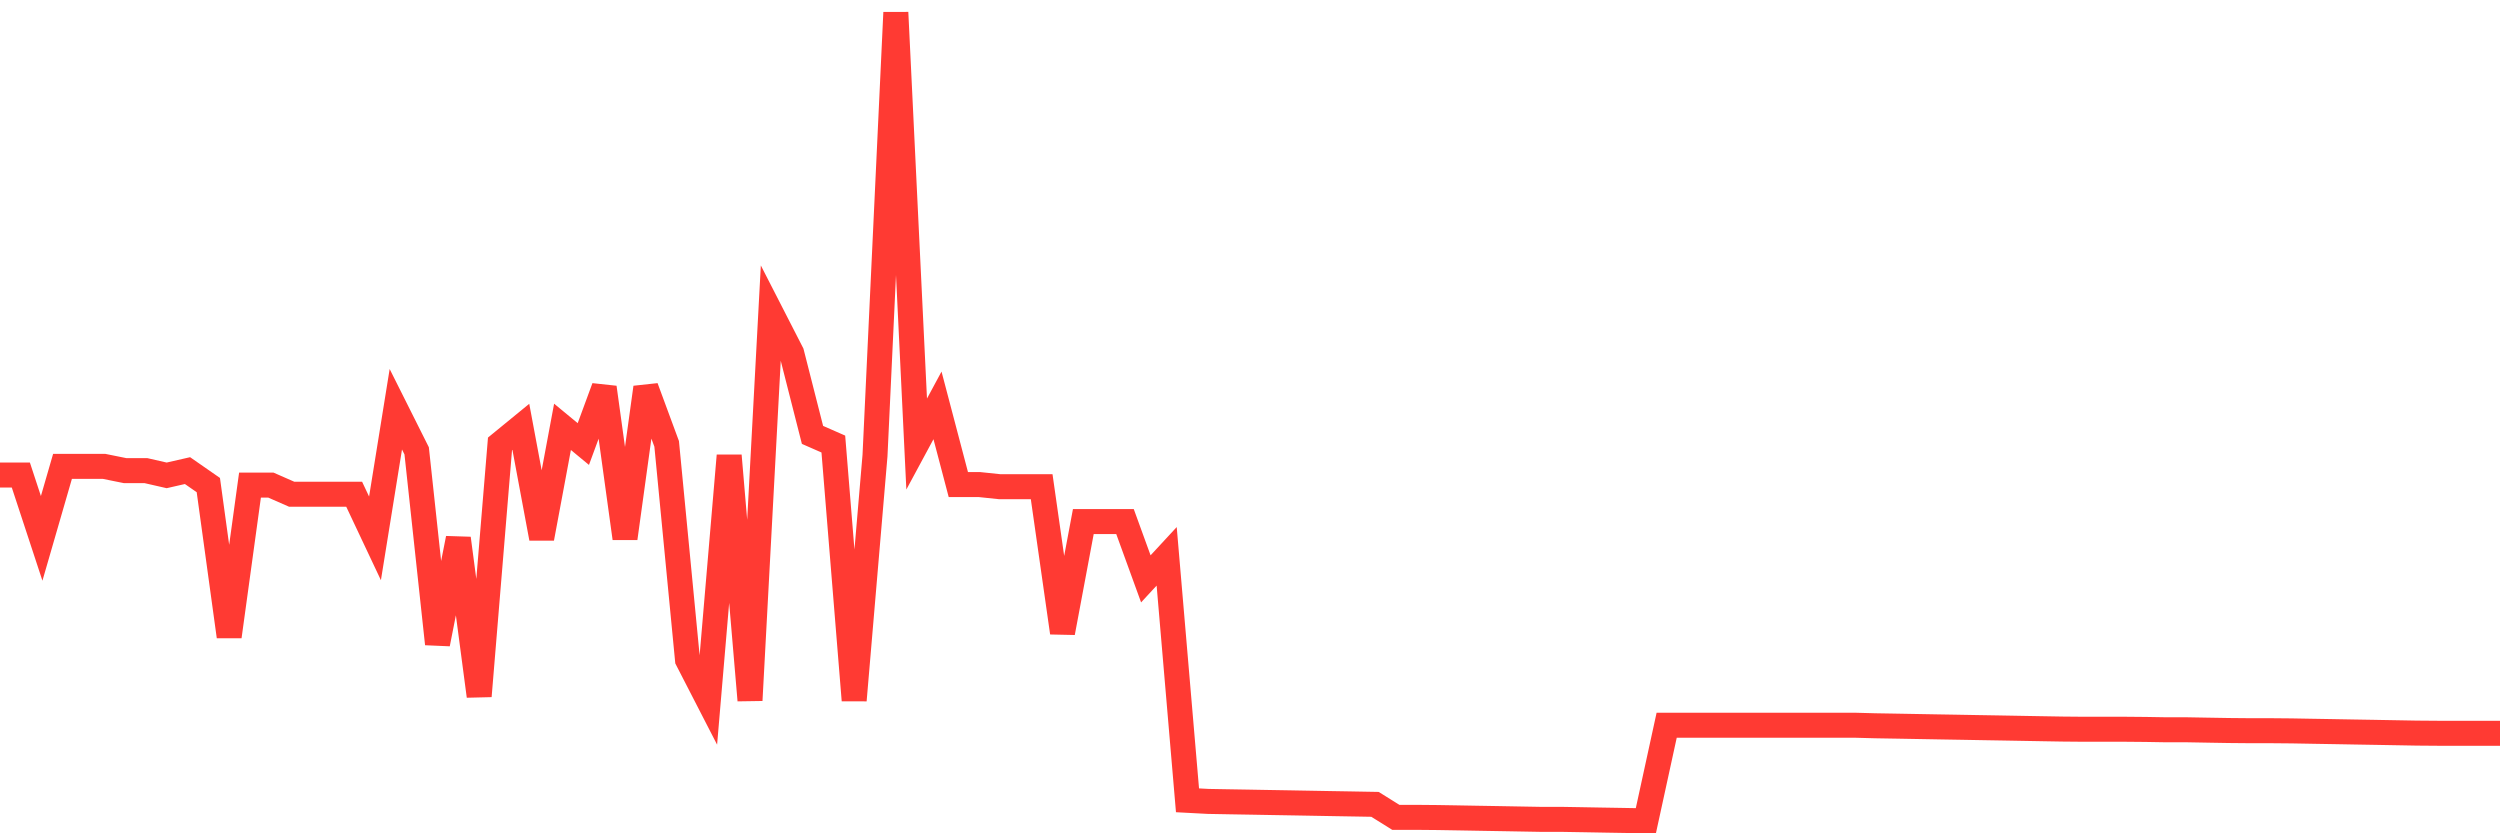 <svg
  xmlns="http://www.w3.org/2000/svg"
  xmlns:xlink="http://www.w3.org/1999/xlink"
  width="120"
  height="40"
  viewBox="0 0 120 40"
  preserveAspectRatio="none"
>
  <polyline
    points="0,22.8 1,22.8 2,25.842 3,22.387 4,22.387 5,22.387 6,22.589 7,22.589 8,22.818 9,22.589 10,23.284 11,30.555 12,23.284 13,23.284 14,23.723 15,23.723 16,23.723 17,23.723 18,25.842 19,19.644 20,21.64 21,30.907 22,25.842 23,33.413 24,21.306 25,20.488 26,25.842 27,20.488 28,21.314 29,18.598 30,25.842 31,18.598 32,21.306 33,31.672 34,33.615 35,21.868 36,33.615 37,14.993 38,16.945 39,20.875 40,21.314 41,33.615 42,21.868 43,0.6 44,21.314 45,19.459 46,23.258 47,23.258 48,23.363 49,23.363 50,23.363 51,30.37 52,25.034 53,25.034 54,25.034 55,27.785 56,26.704 57,38.415 58,38.468 59,38.486 60,38.503 61,38.521 62,38.538 63,38.556 64,38.574 65,38.591 66,38.609 67,39.233 68,39.233 69,39.242 70,39.259 71,39.277 72,39.294 73,39.312 74,39.33 75,39.33 76,39.347 77,39.365 78,39.382 79,39.4 80,34.81 81,34.81 82,34.81 83,34.81 84,34.81 85,34.81 86,34.81 87,34.81 88,34.81 89,34.81 90,34.837 91,34.854 92,34.872 93,34.89 94,34.907 95,34.925 96,34.942 97,34.96 98,34.978 99,34.995 100,35.004 101,35.004 102,35.004 103,35.013 104,35.03 105,35.03 106,35.048 107,35.065 108,35.074 109,35.074 110,35.083 111,35.101 112,35.118 113,35.136 114,35.153 115,35.171 116,35.189 117,35.197 118,35.197 119,35.197 120,35.197"
    fill="none"
    stroke="#ff3a33"
    stroke-width="1.2"
  >
  </polyline>
</svg>